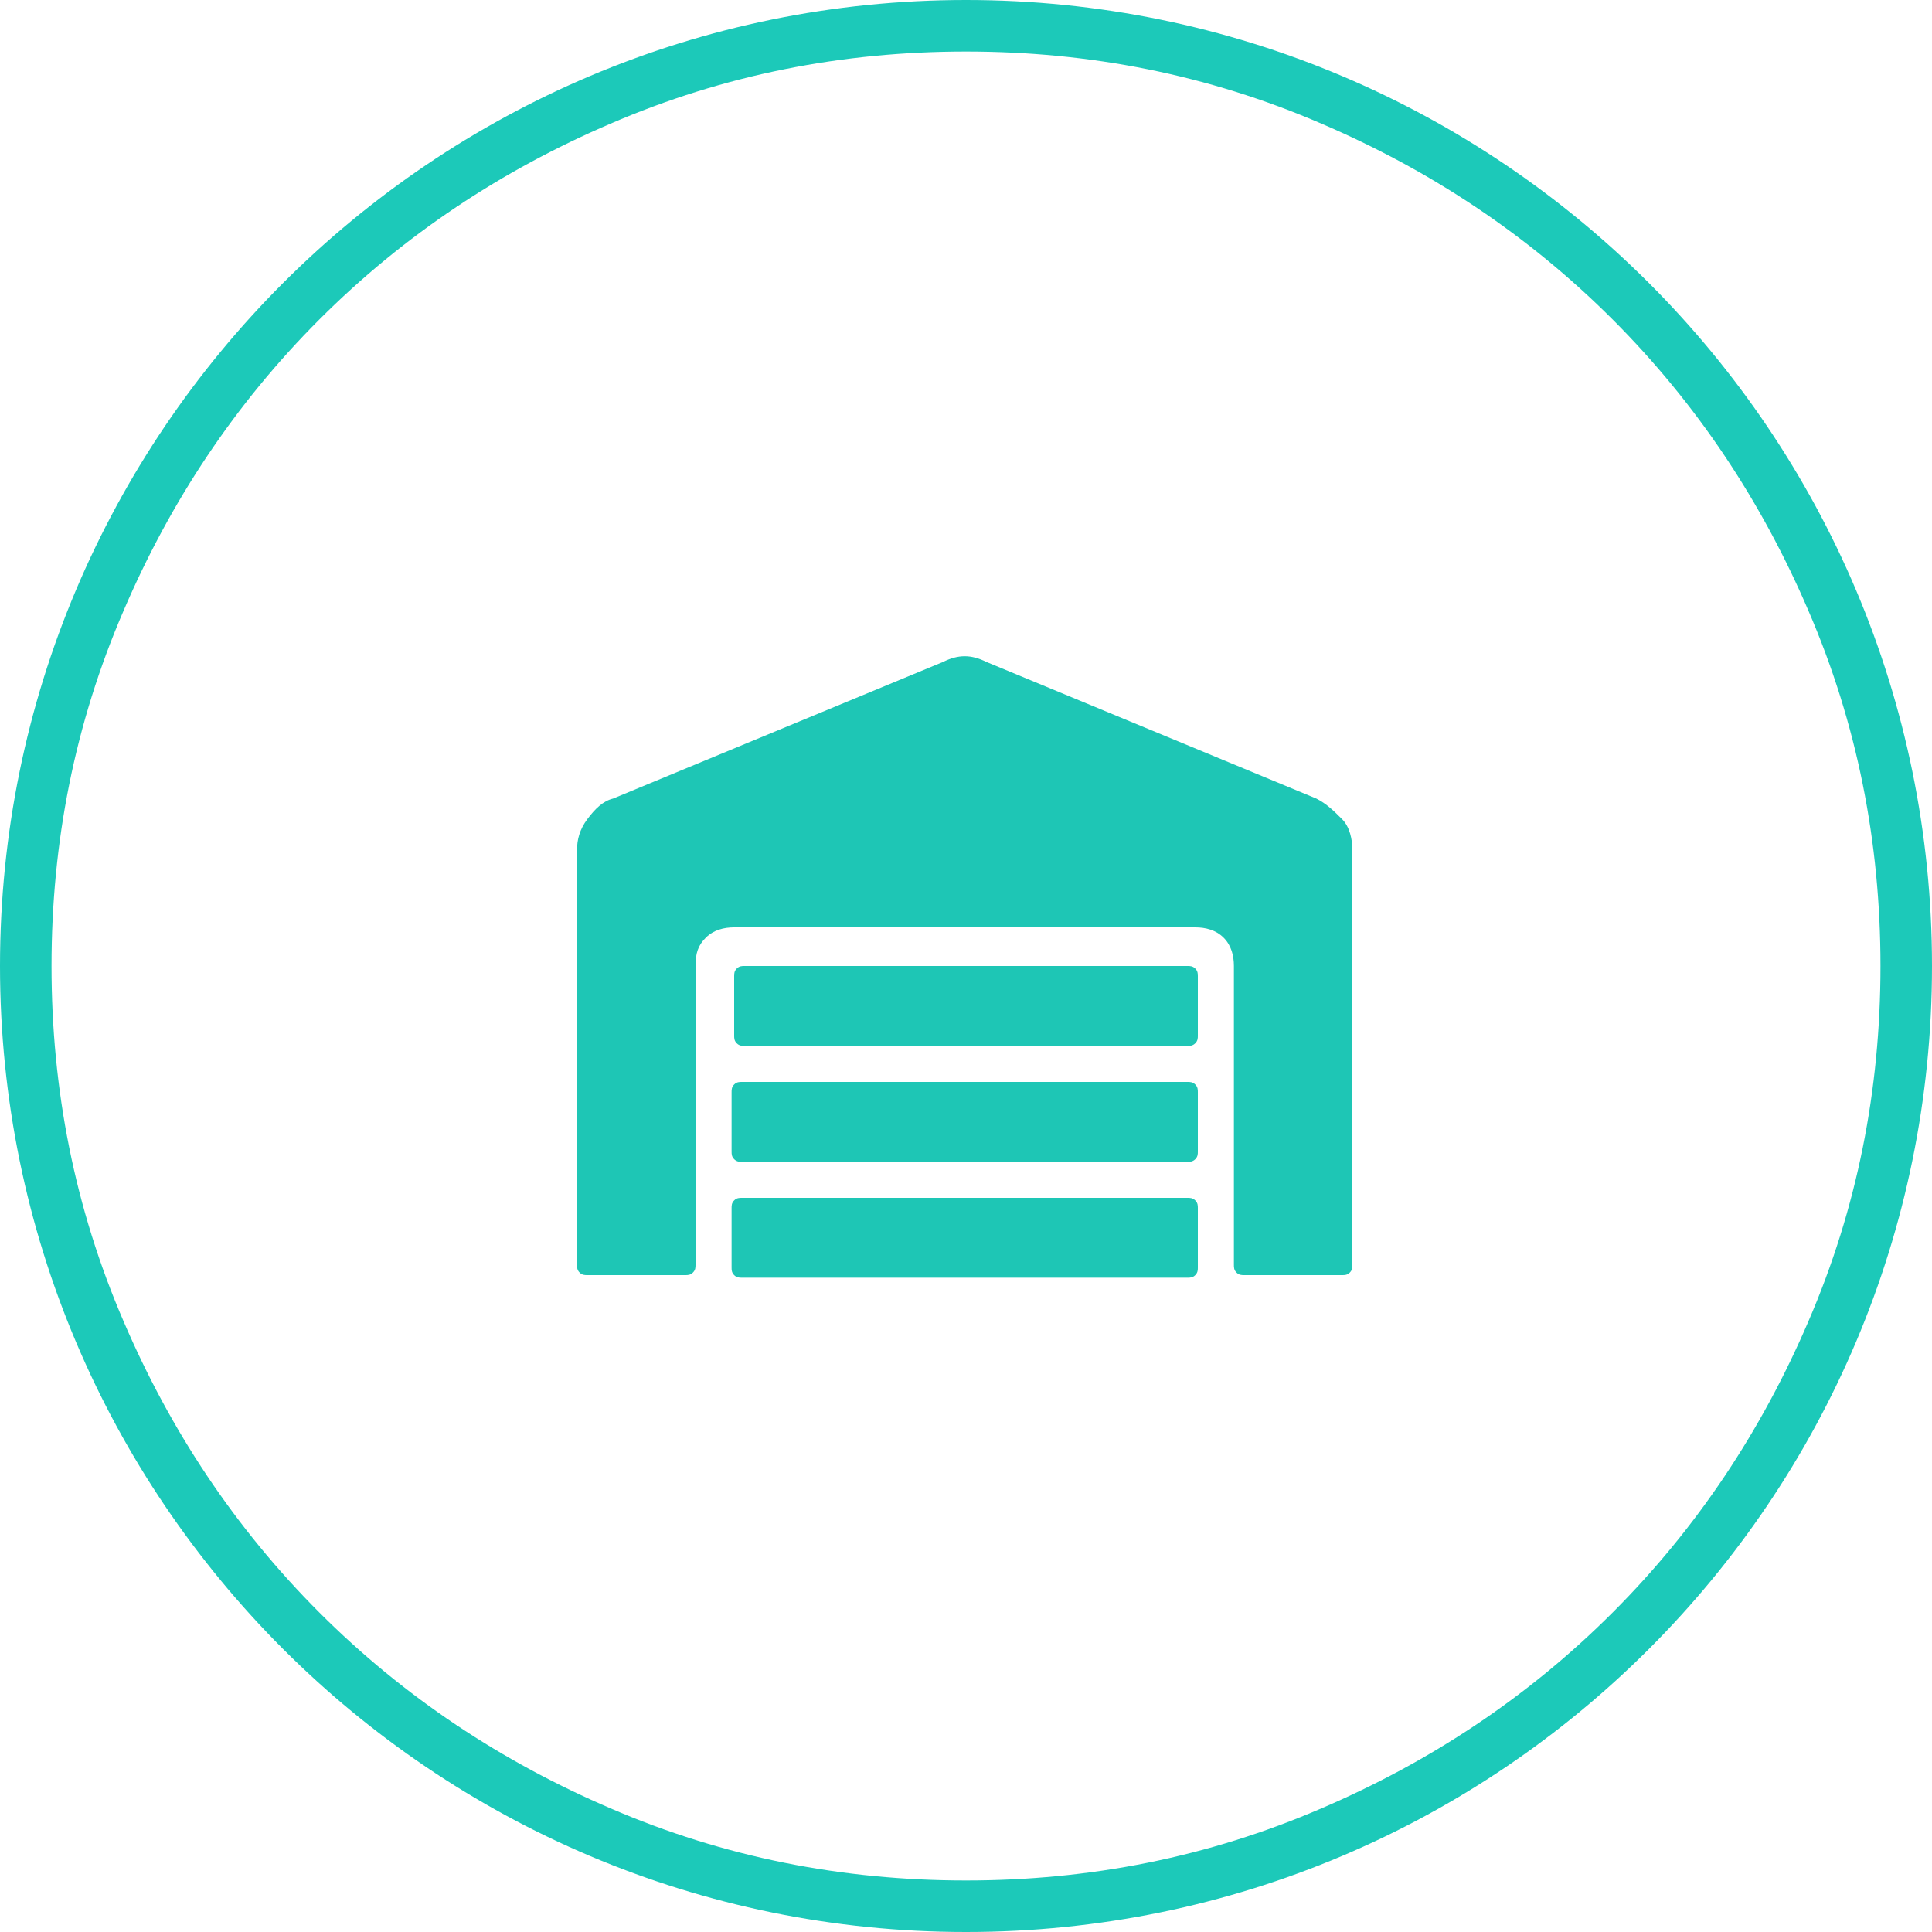 <?xml version="1.0" encoding="utf-8"?>
<!-- Generator: Adobe Illustrator 22.1.0, SVG Export Plug-In . SVG Version: 6.00 Build 0)  -->
<svg version="1.1" id="Layer_1" xmlns="http://www.w3.org/2000/svg" xmlns:xlink="http://www.w3.org/1999/xlink" x="0px" y="0px"
	 viewBox="0 0 75 75" style="enable-background:new 0 0 75 75;" xml:space="preserve">
<style type="text/css">
	.st0{fill:none;}
	.st1{fill:#1CC9B9;}
	.st2{enable-background:new    ;}
	.st3{fill:#1EC6B5;}
</style>
<g transform="translate(-188 -3918)">
	<g transform="translate(188 3918)">
		<path class="st0" d="M37.5,0C58.2,0,75,16.8,75,37.5S58.2,75,37.5,75S0,58.2,0,37.5S16.8,0,37.5,0z"/>
		<path class="st1" d="M37.5,2c-4.8,0-9.4,0.9-13.8,2.8c-4.2,1.8-8,4.3-11.3,7.6c-3.3,3.3-5.8,7.1-7.6,11.3C2.9,28.1,2,32.7,2,37.5
			s0.9,9.4,2.8,13.8c1.8,4.2,4.3,8,7.6,11.3c3.3,3.3,7.1,5.8,11.3,7.6c4.4,1.9,9,2.8,13.8,2.8s9.4-0.9,13.8-2.8
			c4.2-1.8,8-4.3,11.3-7.6c3.3-3.3,5.8-7.1,7.6-11.3c1.9-4.4,2.8-9,2.8-13.8s-0.9-9.4-2.8-13.8c-1.8-4.2-4.3-8-7.6-11.3
			c-3.3-3.3-7.1-5.8-11.3-7.6C46.9,2.9,42.3,2,37.5,2 M37.5,0C58.2,0,75,16.8,75,37.5S58.2,75,37.5,75S0,58.2,0,37.5S16.8,0,37.5,0z
			"/>
	</g>
	<g class="st2">
		<path class="st3" d="M239.1,3949L239.1,3949c0.4,0.2,0.7,0.5,1,0.8s0.4,0.8,0.4,1.2v16.1c0,0.1,0,0.2-0.1,0.3s-0.2,0.1-0.3,0.1
			h-3.8c-0.1,0-0.2,0-0.3-0.1s-0.1-0.2-0.1-0.3v-11.6c0-0.4-0.1-0.8-0.4-1.1s-0.7-0.4-1.1-0.4h-17.9c-0.4,0-0.8,0.1-1.1,0.4
			s-0.4,0.6-0.4,1.1v11.6c0,0.1,0,0.2-0.1,0.3s-0.2,0.1-0.3,0.1h-3.8c-0.1,0-0.2,0-0.3-0.1s-0.1-0.2-0.1-0.3V3951
			c0-0.4,0.1-0.8,0.4-1.2s0.6-0.7,1-0.8l12.8-5.3c0.6-0.3,1.1-0.3,1.7,0L239.1,3949z M234.1,3960c0.1,0,0.2,0,0.3,0.1
			s0.1,0.2,0.1,0.3v2.3c0,0.1,0,0.2-0.1,0.3s-0.2,0.1-0.3,0.1h-17.3c-0.1,0-0.2,0-0.3-0.1s-0.1-0.2-0.1-0.3v-2.3
			c0-0.1,0-0.2,0.1-0.3s0.2-0.1,0.3-0.1H234.1z M234.1,3964.5c0.1,0,0.2,0,0.3,0.1s0.1,0.2,0.1,0.3v2.3c0,0.1,0,0.2-0.1,0.3
			s-0.2,0.1-0.3,0.1h-17.3c-0.1,0-0.2,0-0.3-0.1s-0.1-0.2-0.1-0.3v-2.3c0-0.1,0-0.2,0.1-0.3s0.2-0.1,0.3-0.1H234.1z M234.1,3955.5
			c0.1,0,0.2,0,0.3,0.1s0.1,0.2,0.1,0.3v2.3c0,0.1,0,0.2-0.1,0.3s-0.2,0.1-0.3,0.1h-17.2c-0.1,0-0.2,0-0.3-0.1s-0.1-0.2-0.1-0.3
			v-2.3c0-0.1,0-0.2,0.1-0.3s0.2-0.1,0.3-0.1H234.1z"/>
	</g>
</g>
</svg>
